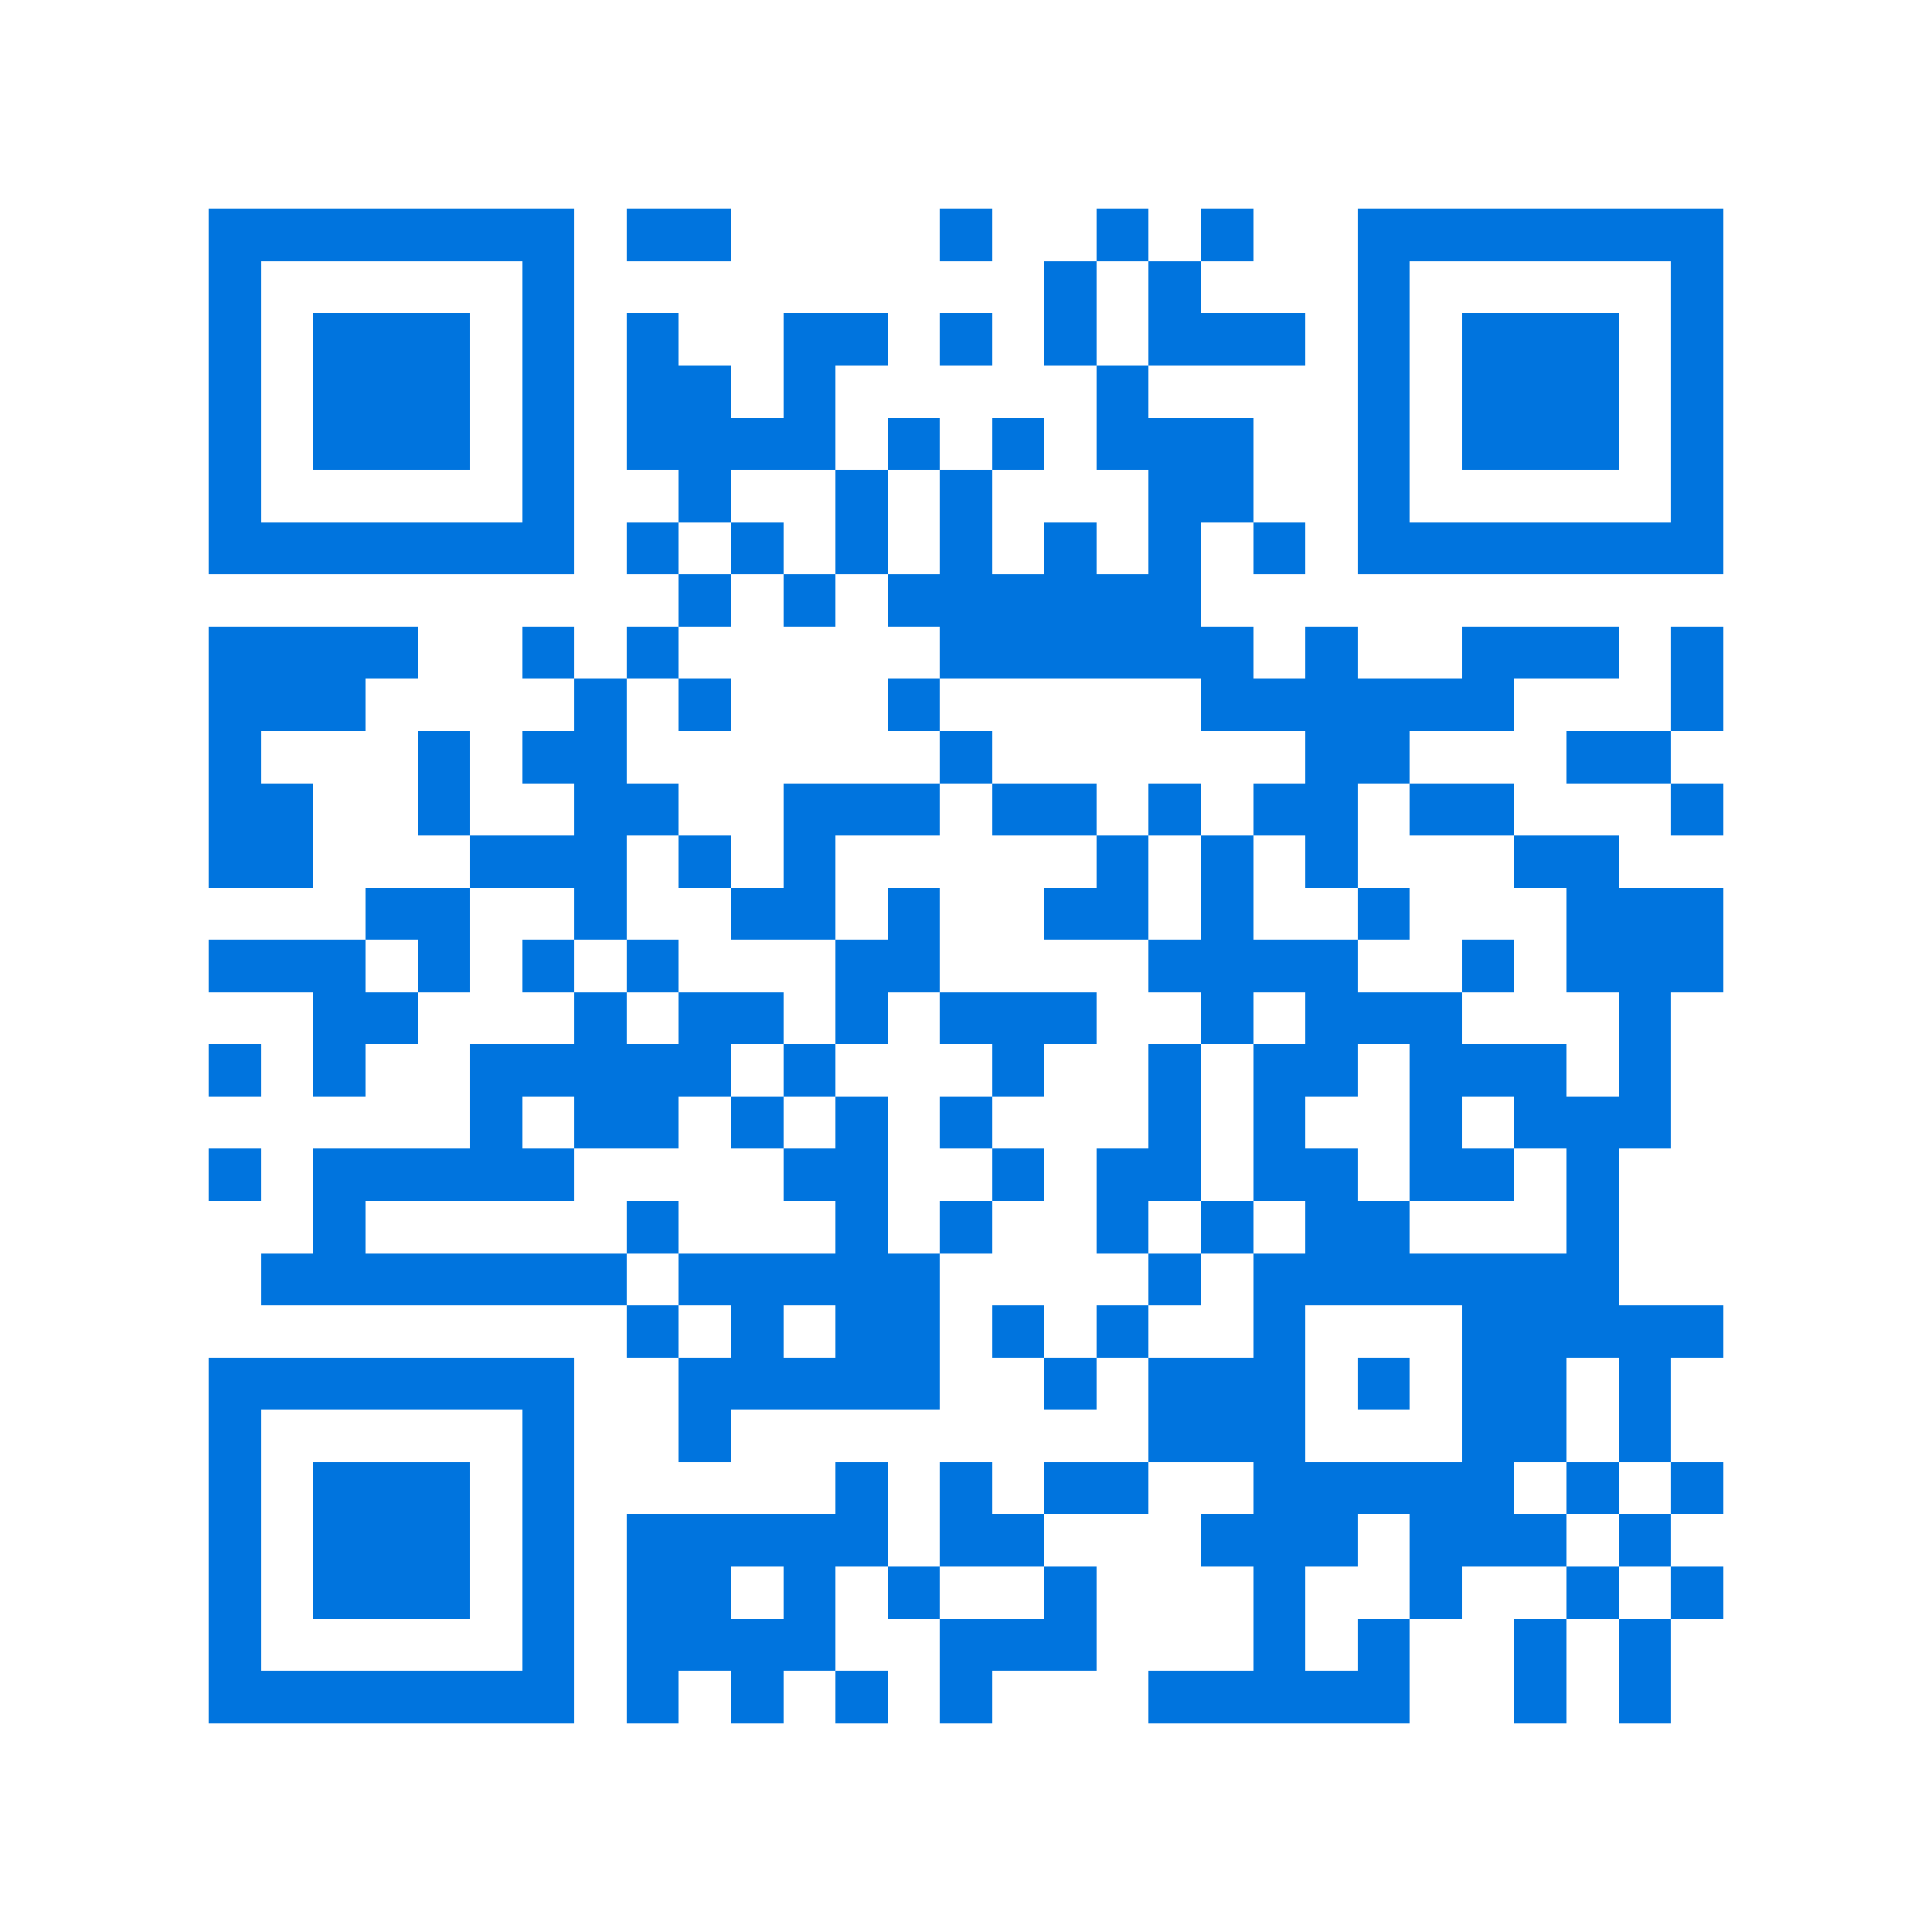 <svg xmlns="http://www.w3.org/2000/svg" viewBox="0 0 37 37" shape-rendering="crispEdges"><path fill="#ffffff" d="M0 0h37v37H0z"/><path stroke="#0074de" d="M4 4.5h7m1 0h2m4 0h1m2 0h1m1 0h1m2 0h7M4 5.5h1m5 0h1m9 0h1m1 0h1m3 0h1m5 0h1M4 6.5h1m1 0h3m1 0h1m1 0h1m2 0h2m1 0h1m1 0h1m1 0h3m1 0h1m1 0h3m1 0h1M4 7.5h1m1 0h3m1 0h1m1 0h2m1 0h1m5 0h1m4 0h1m1 0h3m1 0h1M4 8.5h1m1 0h3m1 0h1m1 0h4m1 0h1m1 0h1m1 0h3m2 0h1m1 0h3m1 0h1M4 9.5h1m5 0h1m2 0h1m2 0h1m1 0h1m3 0h2m2 0h1m5 0h1M4 10.5h7m1 0h1m1 0h1m1 0h1m1 0h1m1 0h1m1 0h1m1 0h1m1 0h7M13 11.5h1m1 0h1m1 0h6M4 12.5h4m2 0h1m1 0h1m5 0h6m1 0h1m2 0h3m1 0h1M4 13.5h3m4 0h1m1 0h1m3 0h1m5 0h6m3 0h1M4 14.5h1m3 0h1m1 0h2m6 0h1m6 0h2m3 0h2M4 15.5h2m2 0h1m2 0h2m2 0h3m1 0h2m1 0h1m1 0h2m1 0h2m3 0h1M4 16.5h2m3 0h3m1 0h1m1 0h1m5 0h1m1 0h1m1 0h1m3 0h2M7 17.5h2m2 0h1m2 0h2m1 0h1m2 0h2m1 0h1m2 0h1m3 0h3M4 18.5h3m1 0h1m1 0h1m1 0h1m3 0h2m4 0h4m2 0h1m1 0h3M6 19.5h2m3 0h1m1 0h2m1 0h1m1 0h3m2 0h1m1 0h3m3 0h1M4 20.5h1m1 0h1m2 0h5m1 0h1m3 0h1m2 0h1m1 0h2m1 0h3m1 0h1M9 21.5h1m1 0h2m1 0h1m1 0h1m1 0h1m3 0h1m1 0h1m2 0h1m1 0h3M4 22.5h1m1 0h5m4 0h2m2 0h1m1 0h2m1 0h2m1 0h2m1 0h1M6 23.5h1m5 0h1m3 0h1m1 0h1m2 0h1m1 0h1m1 0h2m3 0h1M5 24.5h7m1 0h5m4 0h1m1 0h7M12 25.5h1m1 0h1m1 0h2m1 0h1m1 0h1m2 0h1m3 0h5M4 26.5h7m2 0h5m2 0h1m1 0h3m1 0h1m1 0h2m1 0h1M4 27.5h1m5 0h1m2 0h1m8 0h3m3 0h2m1 0h1M4 28.5h1m1 0h3m1 0h1m5 0h1m1 0h1m1 0h2m2 0h5m1 0h1m1 0h1M4 29.5h1m1 0h3m1 0h1m1 0h5m1 0h2m3 0h3m1 0h3m1 0h1M4 30.5h1m1 0h3m1 0h1m1 0h2m1 0h1m1 0h1m2 0h1m3 0h1m2 0h1m2 0h1m1 0h1M4 31.5h1m5 0h1m1 0h4m2 0h3m3 0h1m1 0h1m2 0h1m1 0h1M4 32.5h7m1 0h1m1 0h1m1 0h1m1 0h1m3 0h5m2 0h1m1 0h1"/></svg>
